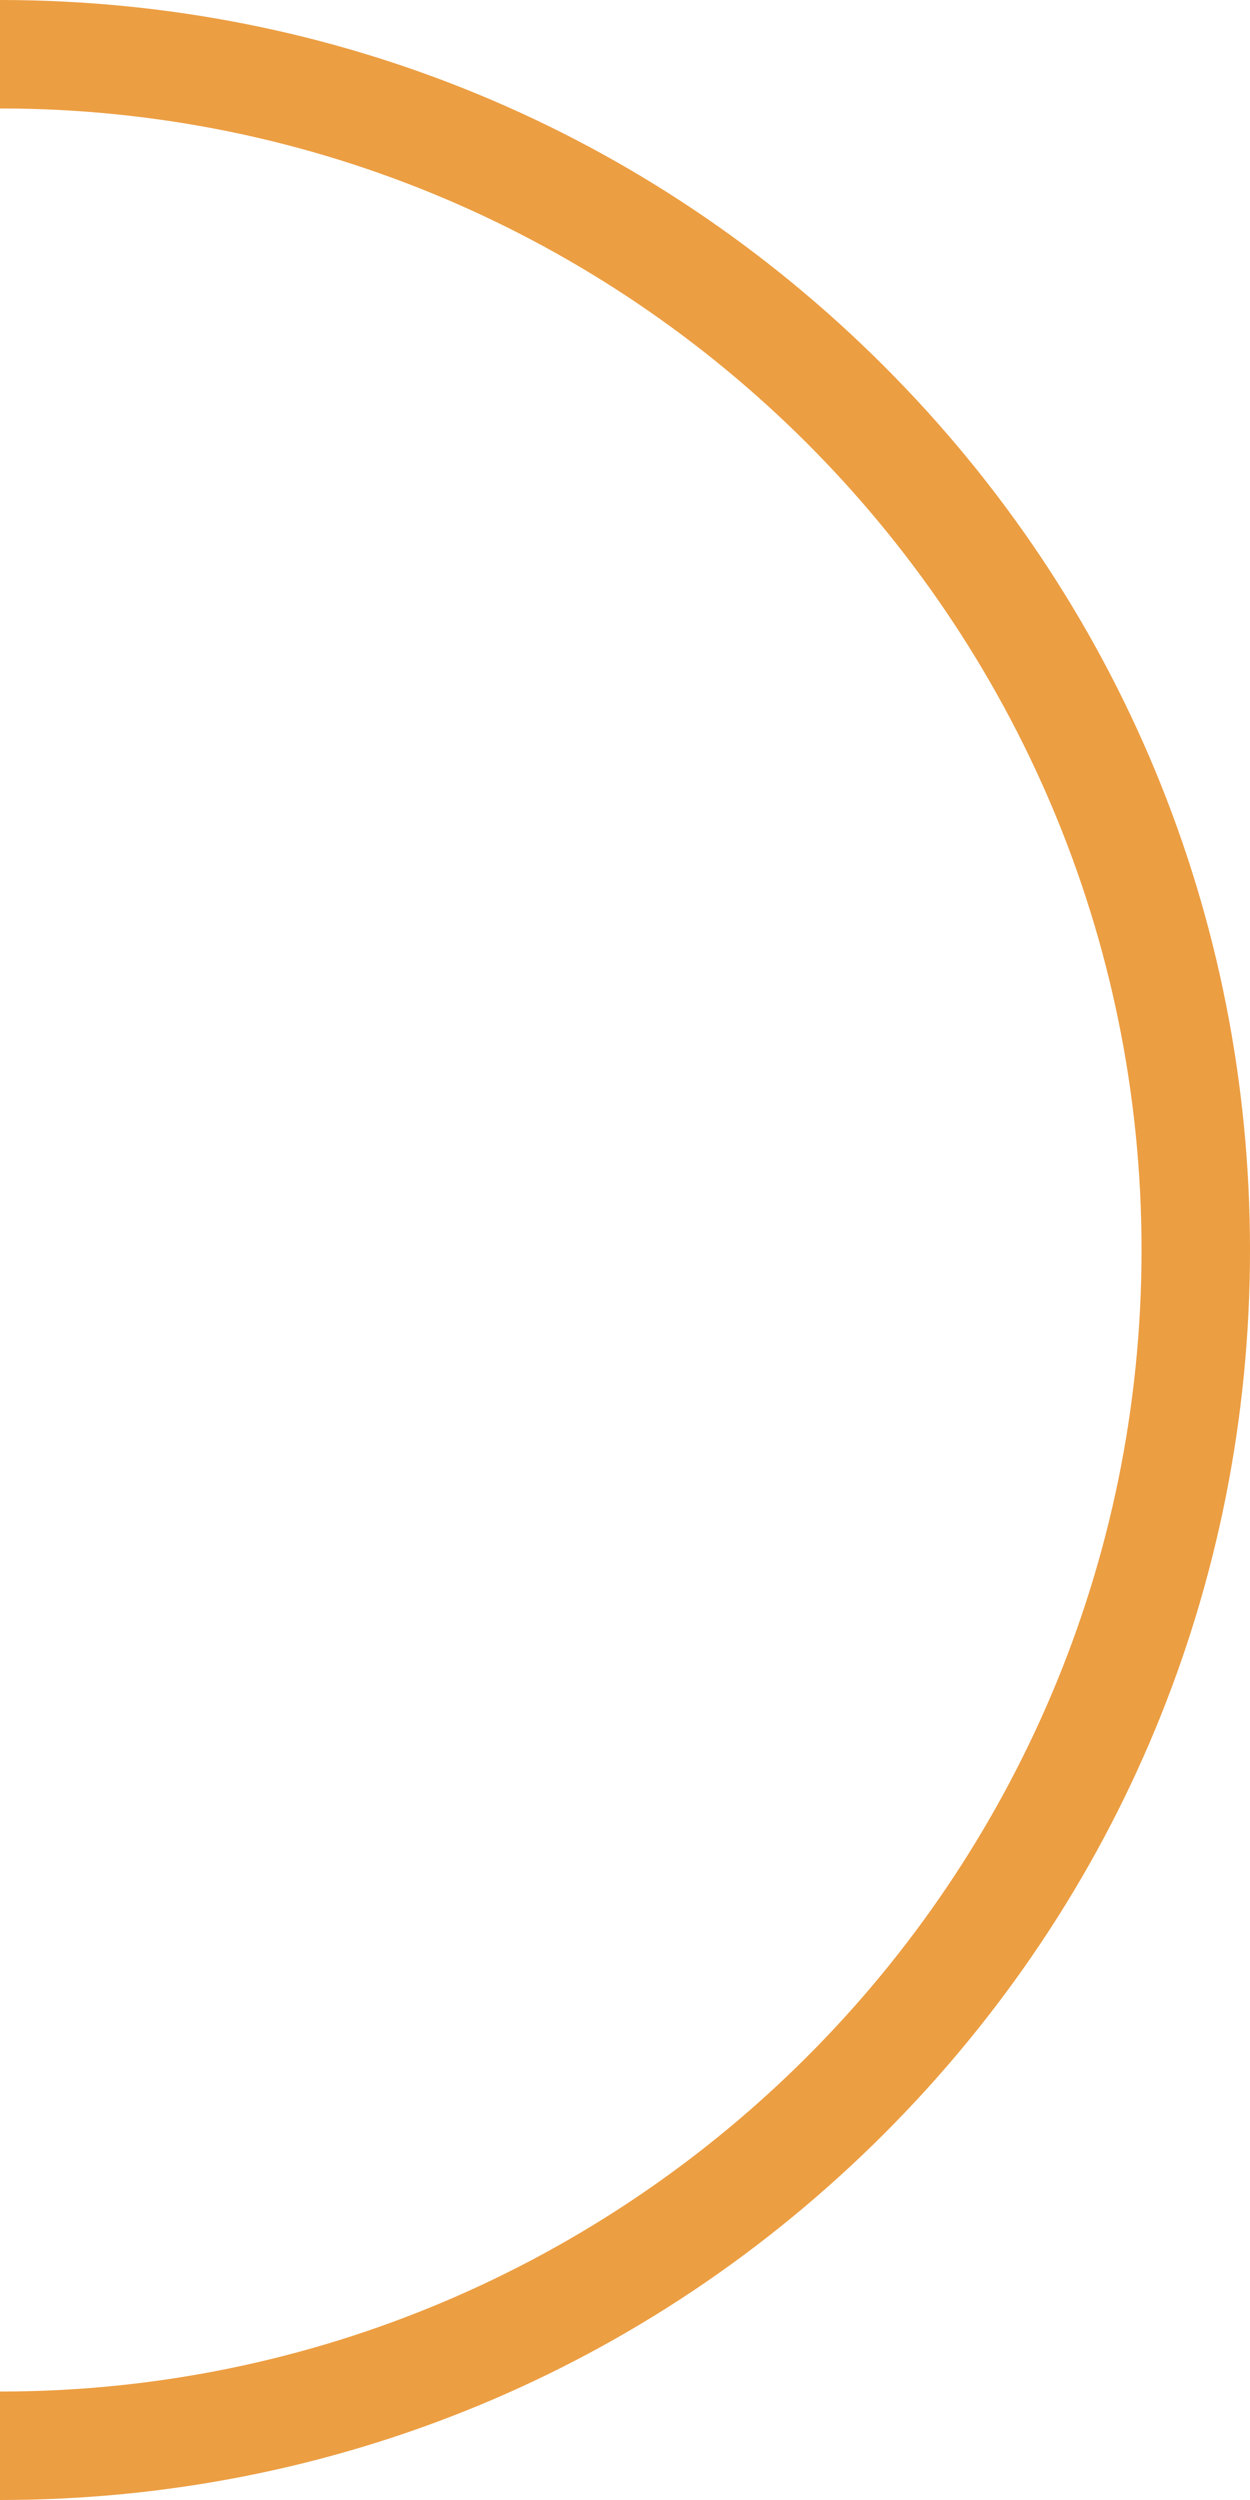 <?xml version="1.0" encoding="utf-8"?>
<!-- Generator: Adobe Illustrator 22.0.1, SVG Export Plug-In . SVG Version: 6.00 Build 0)  -->
<svg version="1.1" id="Capa_1" xmlns="http://www.w3.org/2000/svg" xmlns:xlink="http://www.w3.org/1999/xlink" x="0px" y="0px"
	 viewBox="0 0 230.5 461" style="enable-background:new 0 0 230.5 461;" xml:space="preserve">
<style type="text/css">
	.st0{fill:#EC9E42;}
</style>
<path class="st0" d="M0,461v-20c116.1,0,210.5-94.4,210.5-210.5S116.1,20,0,20V0c61.6,0,119.5,24,163,67.5s67.5,101.4,67.5,163
	s-24,119.5-67.5,163S61.6,461,0,461z"/>
</svg>
